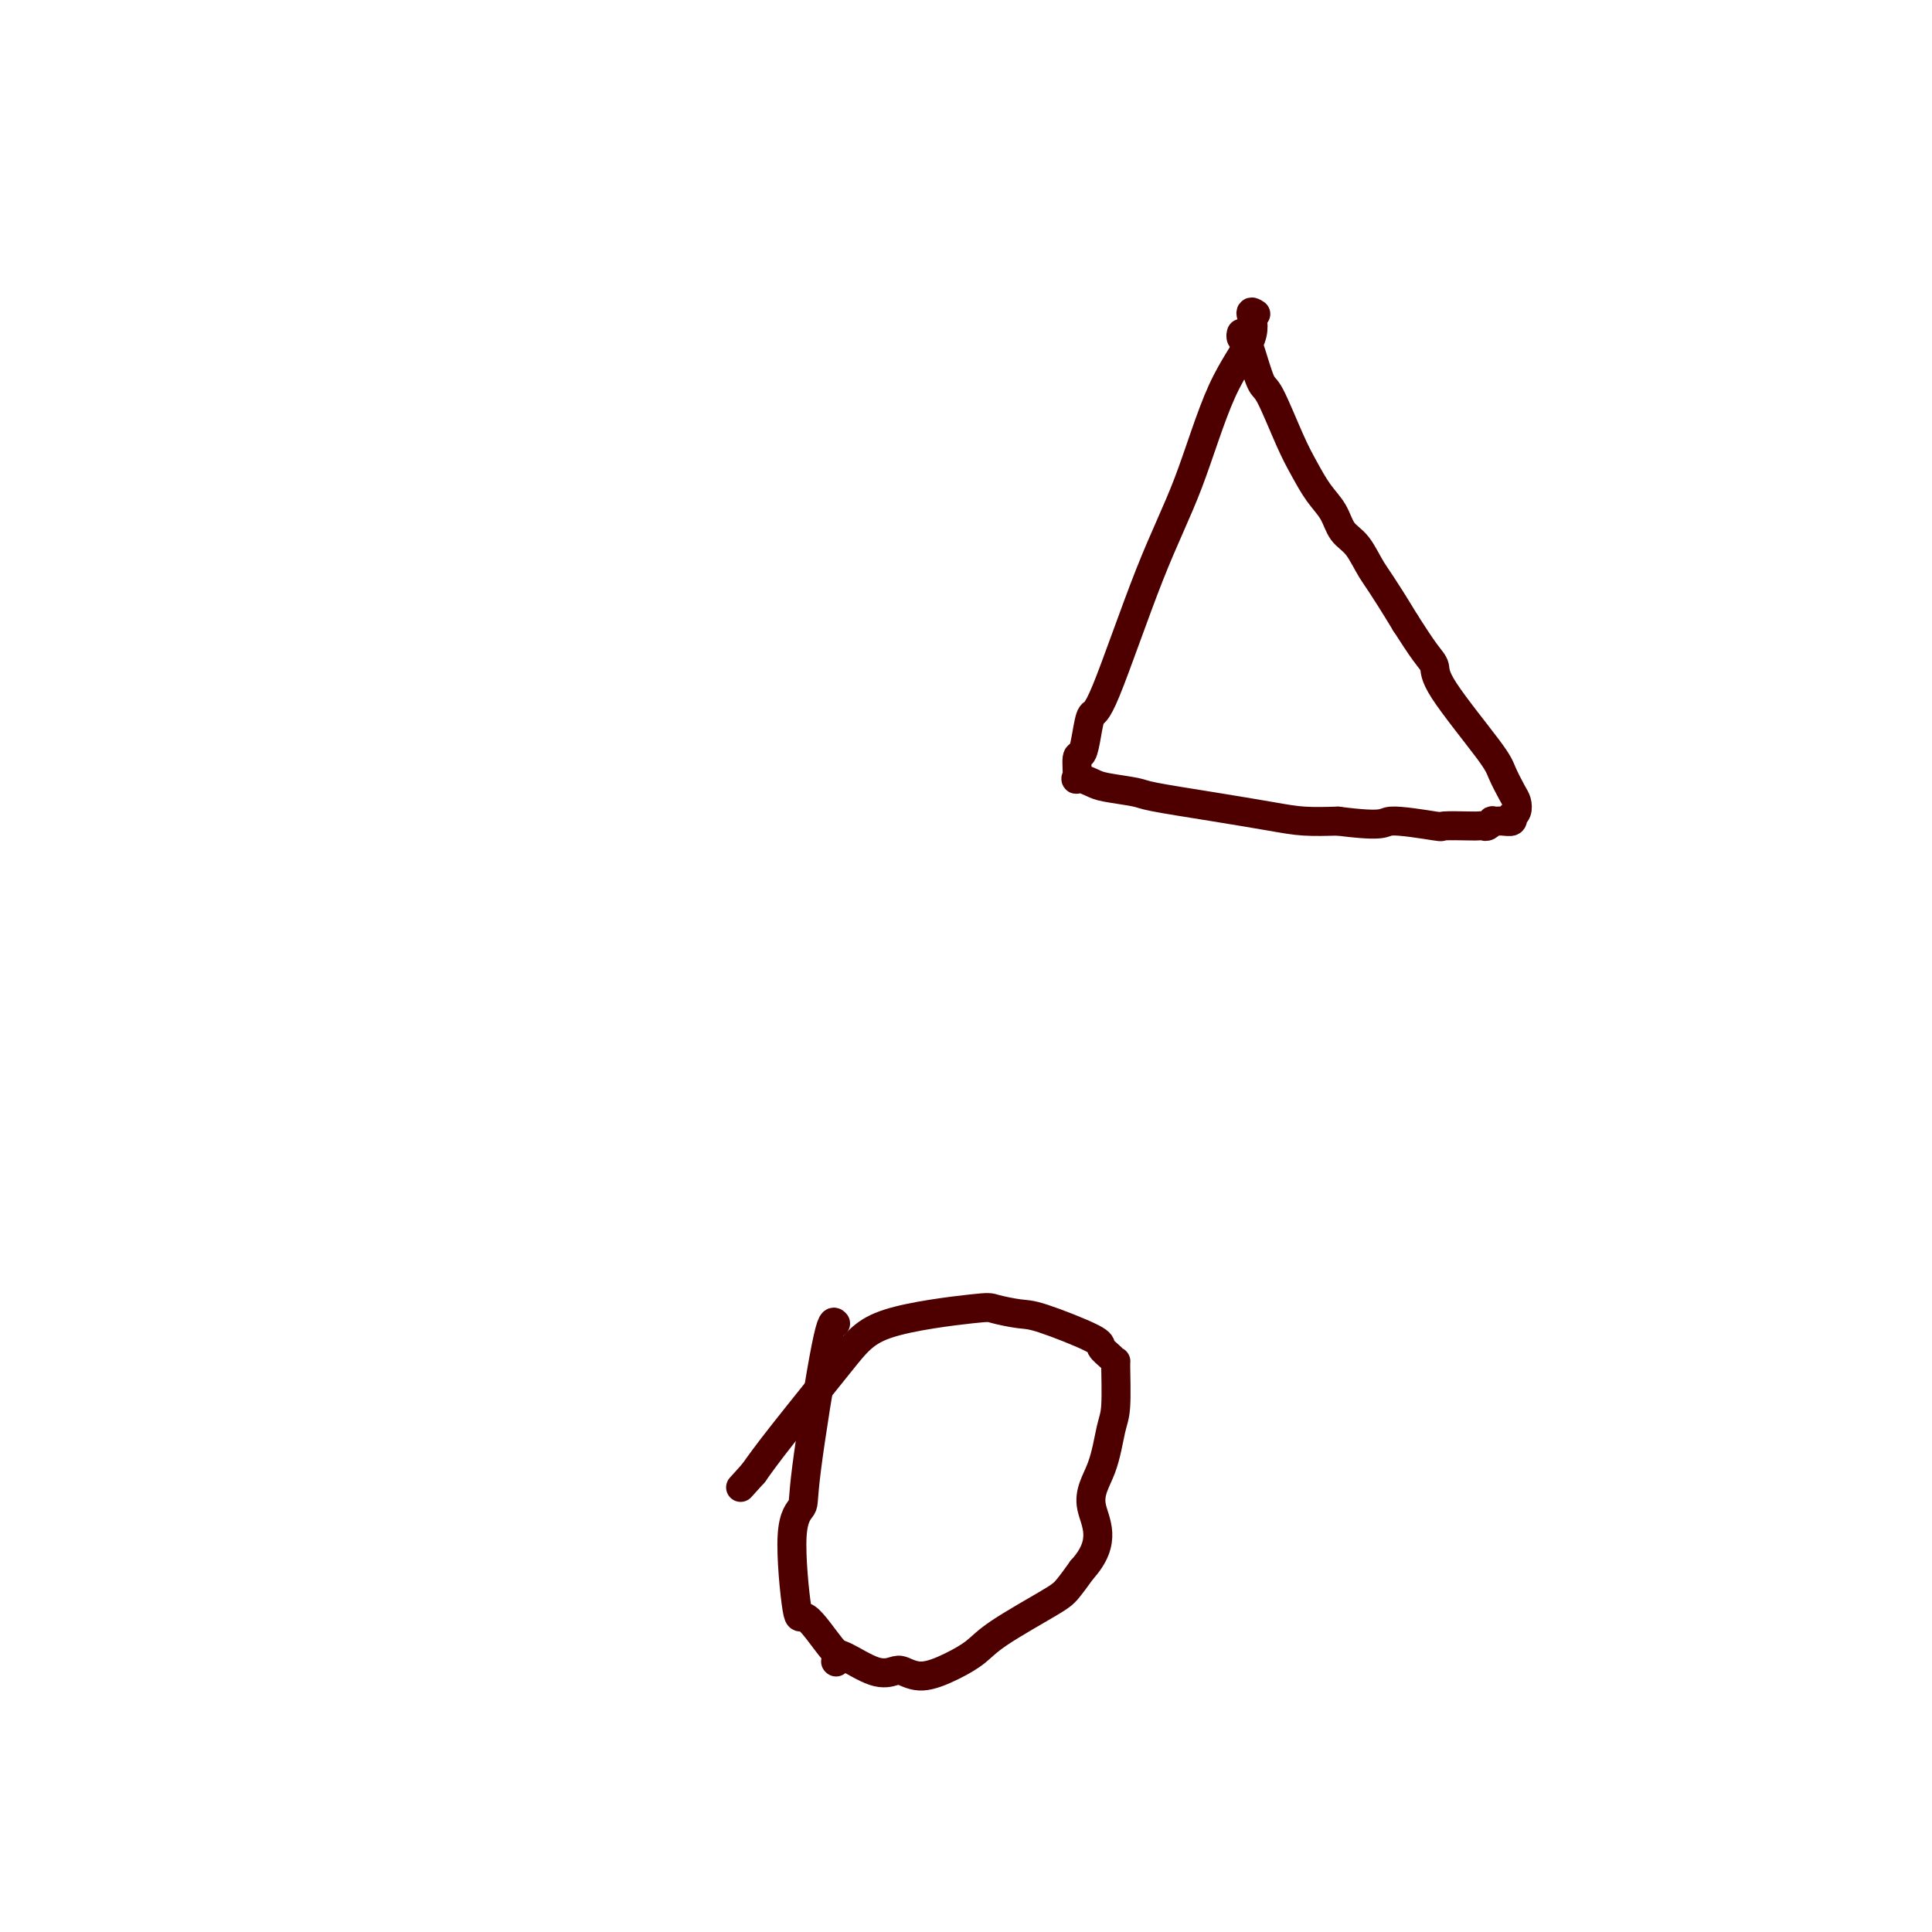 <svg viewBox='0 0 400 400' version='1.1' xmlns='http://www.w3.org/2000/svg' xmlns:xlink='http://www.w3.org/1999/xlink'><g fill='none' stroke='#4E0000' stroke-width='6' stroke-linecap='round' stroke-linejoin='round'><path d='M173,344c0.000,0.000 0.100,0.100 0.1,0.1'/><path d='M173,274c-0.405,-0.492 -0.809,-0.983 -2,5c-1.191,5.983 -3.167,18.441 -4,25c-0.833,6.559 -0.521,7.219 -1,8c-0.479,0.781 -1.748,1.685 -2,6c-0.252,4.315 0.512,12.043 1,15c0.488,2.957 0.701,1.143 2,2c1.299,0.857 3.684,4.386 5,6c1.316,1.614 1.564,1.313 3,2c1.436,0.687 4.059,2.361 6,3c1.941,0.639 3.198,0.243 4,0c0.802,-0.243 1.149,-0.334 2,0c0.851,0.334 2.206,1.092 4,1c1.794,-0.092 4.027,-1.034 6,-2c1.973,-0.966 3.686,-1.955 5,-3c1.314,-1.045 2.228,-2.146 5,-4c2.772,-1.854 7.400,-4.461 10,-6c2.600,-1.539 3.171,-2.011 4,-3c0.829,-0.989 1.914,-2.494 3,-4'/><path d='M224,325c5.465,-5.980 2.627,-9.929 2,-13c-0.627,-3.071 0.957,-5.263 2,-8c1.043,-2.737 1.546,-6.017 2,-8c0.454,-1.983 0.860,-2.667 1,-5c0.140,-2.333 0.015,-6.313 0,-8c-0.015,-1.687 0.081,-1.079 0,-1c-0.081,0.079 -0.340,-0.370 -1,-1c-0.660,-0.630 -1.722,-1.440 -2,-2c-0.278,-0.560 0.227,-0.870 -2,-2c-2.227,-1.130 -7.186,-3.081 -10,-4c-2.814,-0.919 -3.484,-0.808 -5,-1c-1.516,-0.192 -3.878,-0.689 -5,-1c-1.122,-0.311 -1.002,-0.437 -5,0c-3.998,0.437 -12.113,1.437 -17,3c-4.887,1.563 -6.547,3.690 -10,8c-3.453,4.310 -8.701,10.803 -12,15c-3.299,4.197 -4.650,6.099 -6,8'/><path d='M156,305c-4.667,5.167 -2.333,2.583 0,0'/><path d='M260,65c-0.560,-0.359 -1.121,-0.718 -1,0c0.121,0.718 0.923,2.512 0,5c-0.923,2.488 -3.571,5.669 -6,11c-2.429,5.331 -4.640,12.813 -7,19c-2.360,6.187 -4.870,11.081 -8,19c-3.130,7.919 -6.881,18.864 -9,24c-2.119,5.136 -2.606,4.463 -3,5c-0.394,0.537 -0.697,2.283 -1,4c-0.303,1.717 -0.607,3.405 -1,4c-0.393,0.595 -0.874,0.096 -1,1c-0.126,0.904 0.103,3.212 0,4c-0.103,0.788 -0.537,0.056 0,0c0.537,-0.056 2.045,0.565 3,1c0.955,0.435 1.356,0.683 3,1c1.644,0.317 4.531,0.701 6,1c1.469,0.299 1.521,0.511 4,1c2.479,0.489 7.386,1.255 12,2c4.614,0.745 8.934,1.470 12,2c3.066,0.530 4.876,0.866 7,1c2.124,0.134 4.562,0.067 7,0'/><path d='M277,170c10.312,1.332 9.092,0.161 11,0c1.908,-0.161 6.945,0.689 9,1c2.055,0.311 1.128,0.084 2,0c0.872,-0.084 3.544,-0.026 5,0c1.456,0.026 1.695,0.021 2,0c0.305,-0.021 0.676,-0.059 1,0c0.324,0.059 0.602,0.213 1,0c0.398,-0.213 0.916,-0.793 1,-1c0.084,-0.207 -0.266,-0.041 0,0c0.266,0.041 1.147,-0.044 2,0c0.853,0.044 1.679,0.215 2,0c0.321,-0.215 0.137,-0.818 0,-1c-0.137,-0.182 -0.225,0.058 0,0c0.225,-0.058 0.765,-0.412 1,-1c0.235,-0.588 0.164,-1.410 0,-2c-0.164,-0.590 -0.421,-0.948 -1,-2c-0.579,-1.052 -1.480,-2.796 -2,-4c-0.520,-1.204 -0.659,-1.867 -3,-5c-2.341,-3.133 -6.885,-8.737 -9,-12c-2.115,-3.263 -1.800,-4.186 -2,-5c-0.200,-0.814 -0.914,-1.518 -2,-3c-1.086,-1.482 -2.543,-3.741 -4,-6'/><path d='M291,129c-5.004,-8.256 -6.015,-9.396 -7,-11c-0.985,-1.604 -1.944,-3.671 -3,-5c-1.056,-1.329 -2.210,-1.922 -3,-3c-0.790,-1.078 -1.216,-2.643 -2,-4c-0.784,-1.357 -1.925,-2.505 -3,-4c-1.075,-1.495 -2.085,-3.335 -3,-5c-0.915,-1.665 -1.737,-3.153 -3,-6c-1.263,-2.847 -2.969,-7.053 -4,-9c-1.031,-1.947 -1.386,-1.636 -2,-3c-0.614,-1.364 -1.485,-4.404 -2,-6c-0.515,-1.596 -0.674,-1.747 -1,-2c-0.326,-0.253 -0.818,-0.606 -1,-1c-0.182,-0.394 -0.052,-0.827 0,-1c0.052,-0.173 0.026,-0.087 0,0'/></g>
</svg>